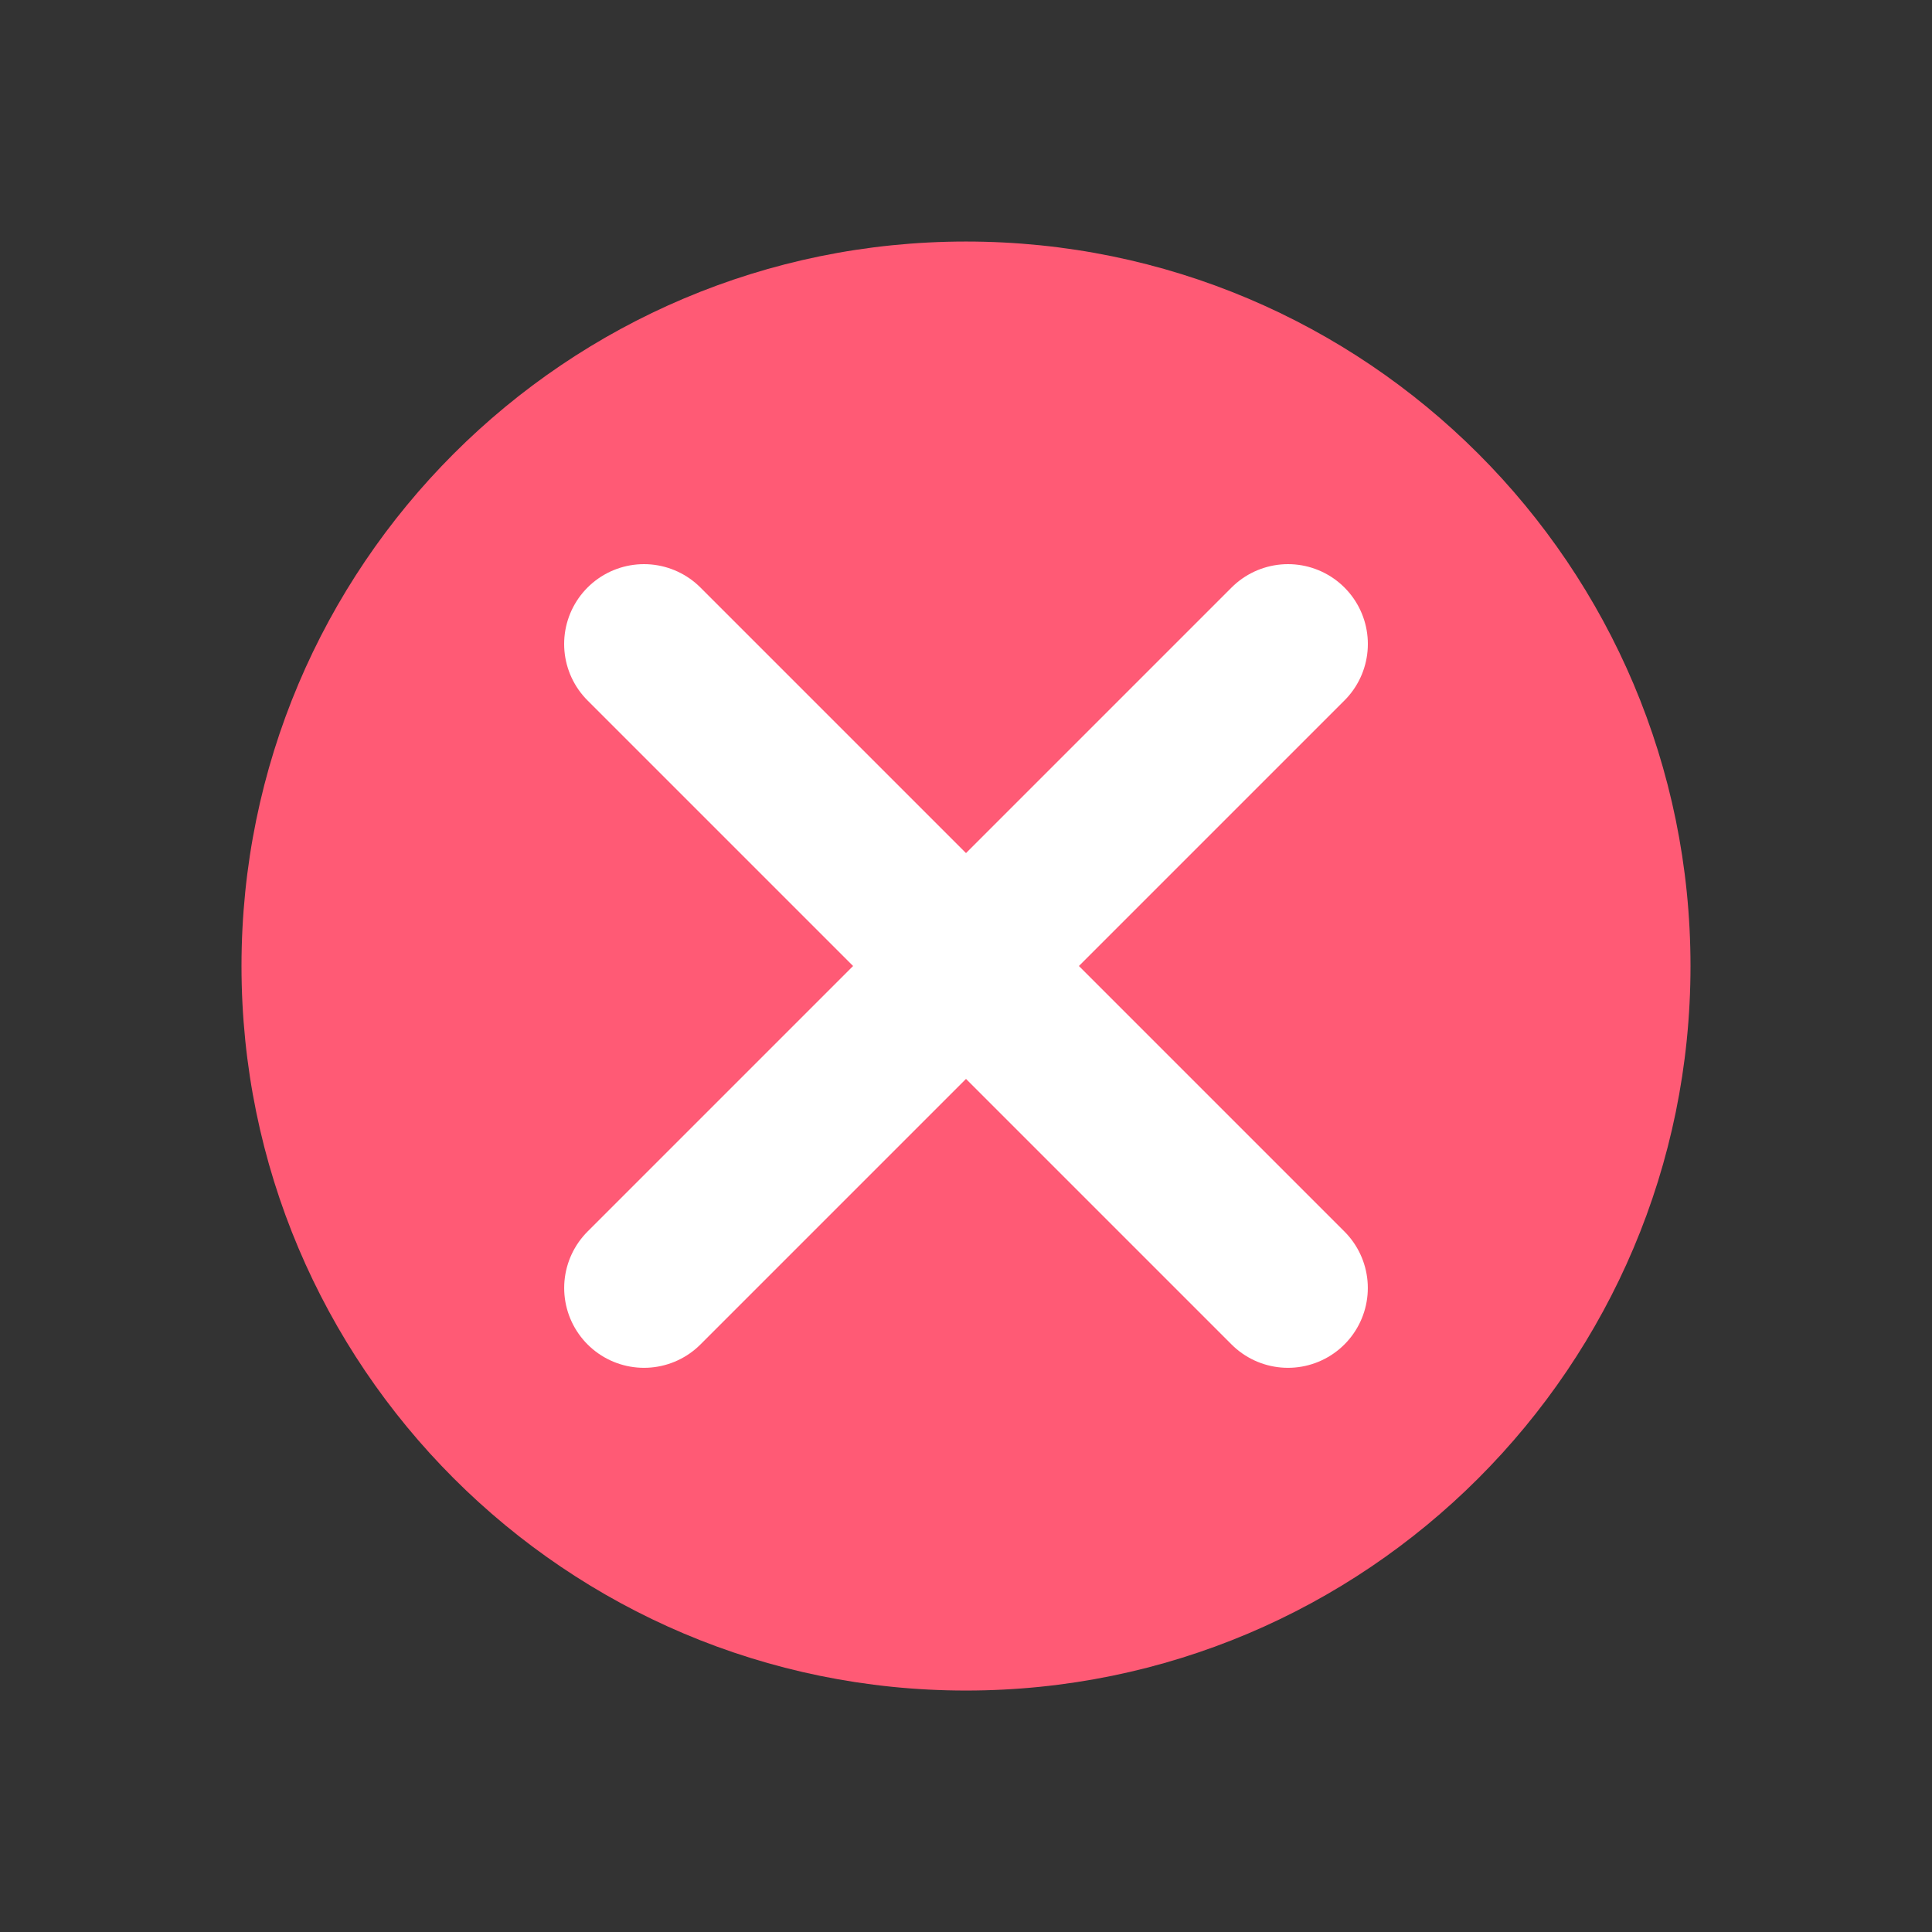 <?xml version="1.0" encoding="UTF-8"?> <svg xmlns="http://www.w3.org/2000/svg" width="49" height="49" viewBox="0 0 49 49" fill="none"><rect x="0" y="0" width="49" height="49" fill="#333333" stroke="none"/> <path d="M42.875 24.501C42.875 34.649 34.648 42.876 24.5 42.876C14.352 42.876 6.125 34.649 6.125 24.501C6.125 14.352 14.352 6.126 24.5 6.126C34.648 6.126 42.875 14.352 42.875 24.501Z" fill="#FF5A75"></path> <path d="M16.334 32.666L32.667 16.333" stroke="white" stroke-width="4.05" stroke-linecap="round"></path> <path d="M32.666 32.666L16.333 16.333" stroke="white" stroke-width="4.05" stroke-linecap="round"></path> </svg> 